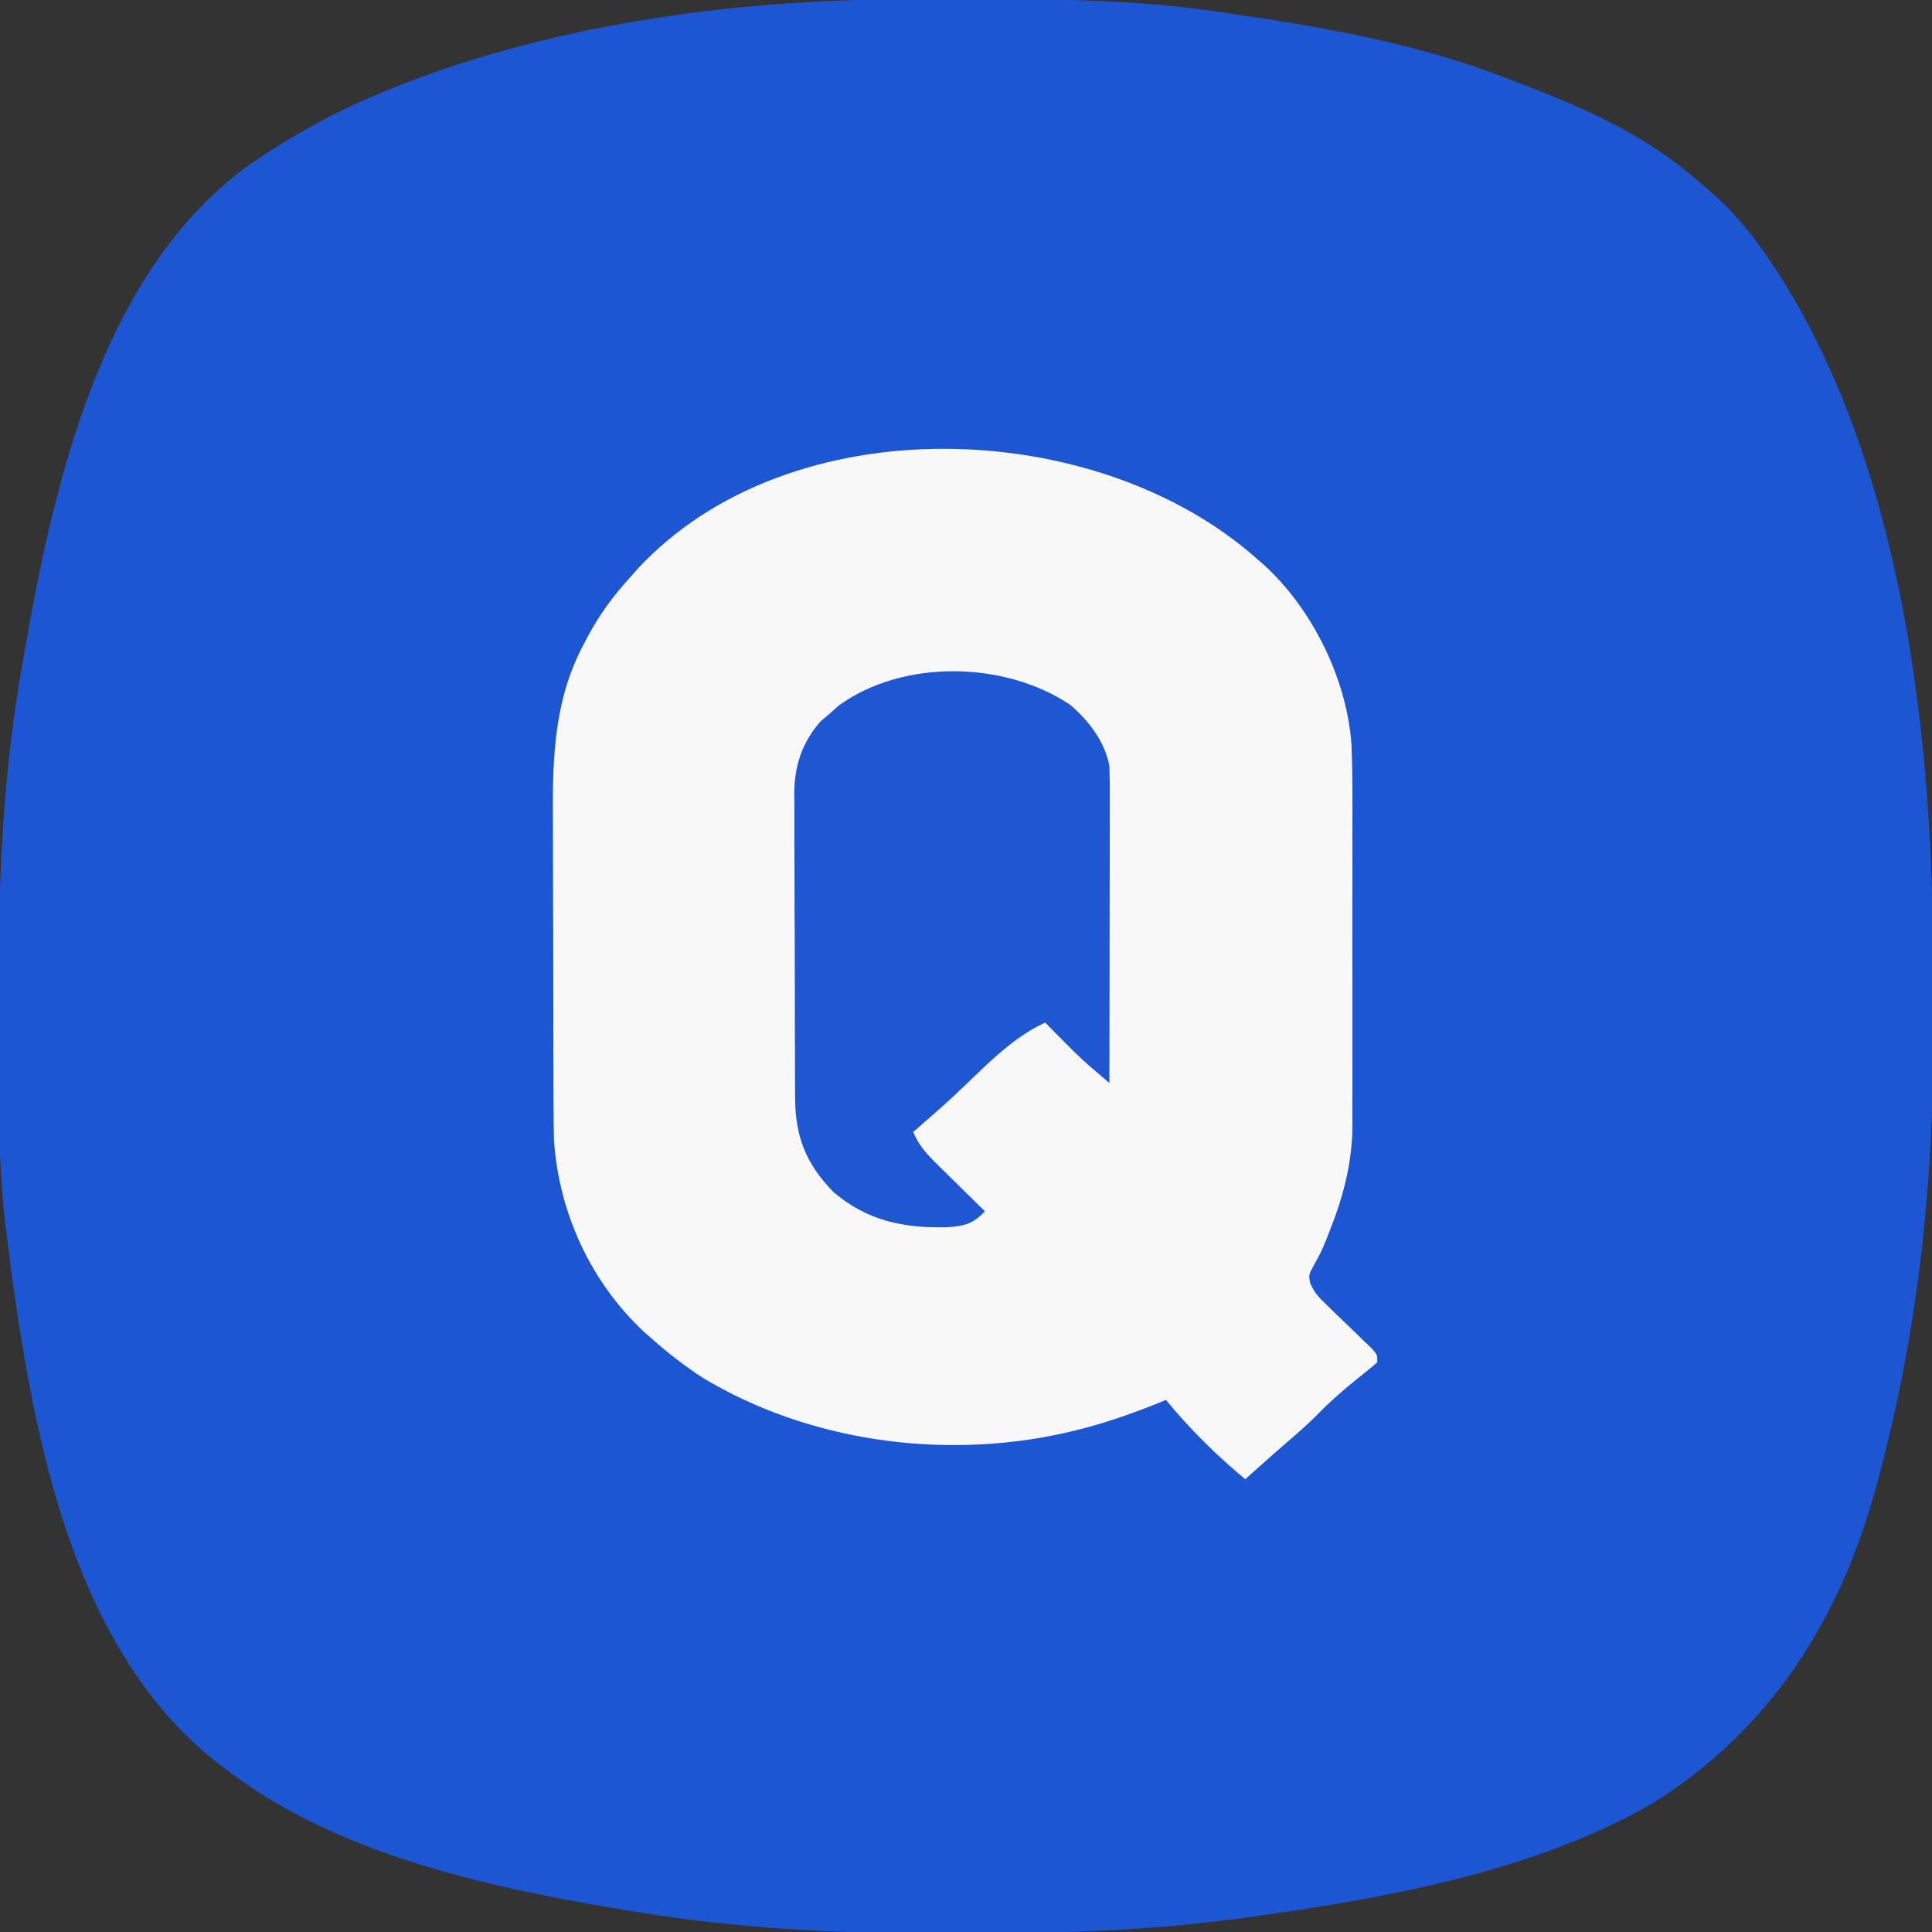 <?xml version="1.0" encoding="UTF-8"?>
<svg version="1.1" xmlns="http://www.w3.org/2000/svg" width="512" height="512">
<rect width="100%" height="100%" fill="#333333" stroke="none"/>
<path d="M0 0 C1.31 -0.007 2.621 -0.014 3.971 -0.021 C8.171 -0.041 12.37 -0.046 16.57 -0.047 C17.287 -0.047 18.003 -0.047 18.741 -0.048 C40.19 -0.049 61.421 0.114 82.695 3.203 C83.761 3.356 83.761 3.356 84.847 3.512 C110.603 7.224 136.381 11.662 160.695 21.203 C161.542 21.527 162.388 21.85 163.26 22.183 C180.285 28.709 196.952 35.957 210.695 48.203 C211.935 49.23 211.935 49.23 213.199 50.277 C219.764 55.86 224.92 62.049 229.695 69.203 C230.087 69.785 230.478 70.366 230.882 70.965 C263.924 121.008 272.705 192.375 272.898 251.066 C272.901 251.752 272.904 252.437 272.907 253.143 C272.922 256.786 272.931 260.429 272.936 264.072 C272.94 267.001 272.954 269.929 272.977 272.857 C273.285 313.007 269.072 352.313 258.695 391.203 C258.457 392.102 258.219 393.002 257.973 393.928 C248.387 429.478 229.809 458.697 198.352 478.285 C166.313 496.577 126.801 503.415 90.695 508.391 C89.583 508.546 88.47 508.701 87.324 508.86 C64.658 511.813 42.036 512.556 19.212 512.519 C16.172 512.514 13.132 512.521 10.091 512.539 C-17.767 512.705 -45.359 511.194 -72.867 506.516 C-73.617 506.391 -74.367 506.267 -75.139 506.139 C-110.703 500.202 -150.155 491.499 -179.305 469.203 C-179.83 468.805 -180.355 468.408 -180.896 467.998 C-219.799 438.143 -230.107 382.21 -236.41 336.535 C-236.713 334.092 -237.011 331.648 -237.305 329.203 C-237.393 328.542 -237.481 327.882 -237.572 327.201 C-239.928 309.313 -239.645 291.293 -239.62 273.288 C-239.616 269.666 -239.623 266.044 -239.641 262.422 C-239.785 233.585 -238.517 205.359 -233.492 176.891 C-233.364 176.148 -233.236 175.405 -233.104 174.639 C-225.253 129.221 -212.733 71.883 -172.68 43.473 C-162.107 36.266 -151.105 30.153 -139.305 25.203 C-138.636 24.923 -137.968 24.642 -137.279 24.353 C-94.667 6.86 -45.841 0.166 0 0 Z " fill="#1D56D3" transform="translate(239.305,-0.203)"/>
<path d="M0 0 C0.71 0.615 1.421 1.23 2.152 1.863 C14.978 13.723 24.011 32.164 25.172 49.582 C25.463 57.168 25.42 64.758 25.398 72.348 C25.4 74.811 25.403 77.275 25.407 79.739 C25.412 84.884 25.405 90.028 25.391 95.173 C25.374 101.742 25.384 108.31 25.402 114.879 C25.413 119.96 25.409 125.042 25.401 130.123 C25.399 132.544 25.402 134.966 25.409 137.387 C25.417 140.779 25.405 144.171 25.388 147.563 C25.394 148.546 25.4 149.53 25.407 150.544 C25.321 160.098 23.013 169.026 19.5 177.875 C19.098 178.904 18.696 179.932 18.281 180.992 C17 184 17 184 15.281 187.133 C13.819 189.773 13.819 189.773 14.181 191.927 C15.245 194.62 16.729 196.036 18.816 198.039 C19.58 198.784 20.344 199.529 21.131 200.297 C21.933 201.065 22.736 201.833 23.562 202.625 C25.152 204.154 26.736 205.688 28.316 207.227 C29.375 208.241 29.375 208.241 30.455 209.276 C32 211 32 211 32 213 C30.362 214.454 28.663 215.838 26.938 217.188 C22.933 220.388 19.229 223.645 15.668 227.324 C13.269 229.734 10.707 231.936 8.133 234.156 C5.736 236.229 3.367 238.331 1 240.438 C0.237 241.117 -0.526 241.796 -1.312 242.496 C-1.869 242.992 -2.426 243.489 -3 244 C-10.694 237.616 -17.666 230.734 -24 223 C-24.958 223.387 -25.916 223.773 -26.902 224.172 C-34.169 227.039 -41.385 229.54 -49 231.312 C-49.681 231.471 -50.361 231.63 -51.062 231.794 C-83.114 238.914 -118.777 234.049 -146.922 217.031 C-151.56 213.971 -155.849 210.692 -160 207 C-160.758 206.336 -161.516 205.672 -162.297 204.988 C-176.452 191.785 -184.879 173.435 -186.191 154.197 C-186.27 151.394 -186.293 148.598 -186.291 145.794 C-186.297 144.745 -186.304 143.696 -186.311 142.615 C-186.33 139.186 -186.334 135.757 -186.336 132.328 C-186.342 129.917 -186.349 127.507 -186.356 125.096 C-186.368 120.056 -186.372 115.016 -186.371 109.977 C-186.37 103.557 -186.398 97.138 -186.432 90.719 C-186.455 85.743 -186.458 80.767 -186.457 75.791 C-186.46 73.426 -186.468 71.061 -186.484 68.696 C-186.581 52.53 -186.096 37.215 -178.25 22.625 C-177.906 21.965 -177.563 21.305 -177.209 20.625 C-174.11 14.856 -170.43 9.829 -166 5 C-165.348 4.256 -164.695 3.512 -164.023 2.746 C-123.69 -40.684 -42.529 -37.724 0 0 Z " fill="#F8F8F8" transform="translate(333,148)"/>
<path d="M0 0 C4.928 4.153 9.257 9.826 10.438 16.25 C10.527 18.981 10.564 21.685 10.551 24.415 C10.551 25.235 10.551 26.055 10.551 26.9 C10.551 29.605 10.543 32.31 10.535 35.016 C10.533 36.893 10.532 38.771 10.531 40.648 C10.527 45.587 10.517 50.525 10.506 55.464 C10.496 60.505 10.491 65.545 10.486 70.586 C10.476 80.474 10.459 90.362 10.438 100.25 C9.33 99.309 8.223 98.366 7.117 97.423 C6.501 96.899 5.884 96.374 5.249 95.833 C2.72 93.623 0.359 91.266 -2 88.875 C-2.865 88.001 -3.73 87.127 -4.621 86.227 C-5.262 85.574 -5.902 84.922 -6.562 84.25 C-15.767 88.362 -23.404 96.843 -30.746 103.652 C-34.291 106.922 -37.909 110.102 -41.562 113.25 C-40.105 116.613 -38.251 118.795 -35.648 121.359 C-34.888 122.113 -34.127 122.868 -33.344 123.645 C-32.55 124.422 -31.756 125.199 -30.938 126 C-30.136 126.793 -29.334 127.586 -28.508 128.402 C-26.53 130.356 -24.549 132.305 -22.562 134.25 C-25.827 137.678 -27.881 138.118 -32.594 138.488 C-44.103 138.735 -53.633 136.805 -62.59 129.246 C-70.033 121.715 -72.864 114.299 -72.853 103.921 C-72.86 102.989 -72.866 102.056 -72.873 101.096 C-72.892 98.017 -72.896 94.938 -72.898 91.859 C-72.905 89.713 -72.912 87.567 -72.919 85.421 C-72.931 80.922 -72.934 76.423 -72.933 71.924 C-72.933 66.173 -72.96 60.423 -72.995 54.672 C-73.017 50.238 -73.021 45.805 -73.02 41.371 C-73.022 39.251 -73.031 37.132 -73.047 35.013 C-73.066 32.04 -73.06 29.069 -73.048 26.097 C-73.06 25.23 -73.071 24.363 -73.082 23.47 C-73.007 16.07 -71.005 10.069 -66.125 4.438 C-65.279 3.716 -64.434 2.994 -63.562 2.25 C-62.799 1.569 -62.036 0.889 -61.25 0.188 C-44.207 -12.099 -17.336 -11.601 0 0 Z " fill="#1F57D3" transform="translate(283.562,186.75)"/>
</svg>
